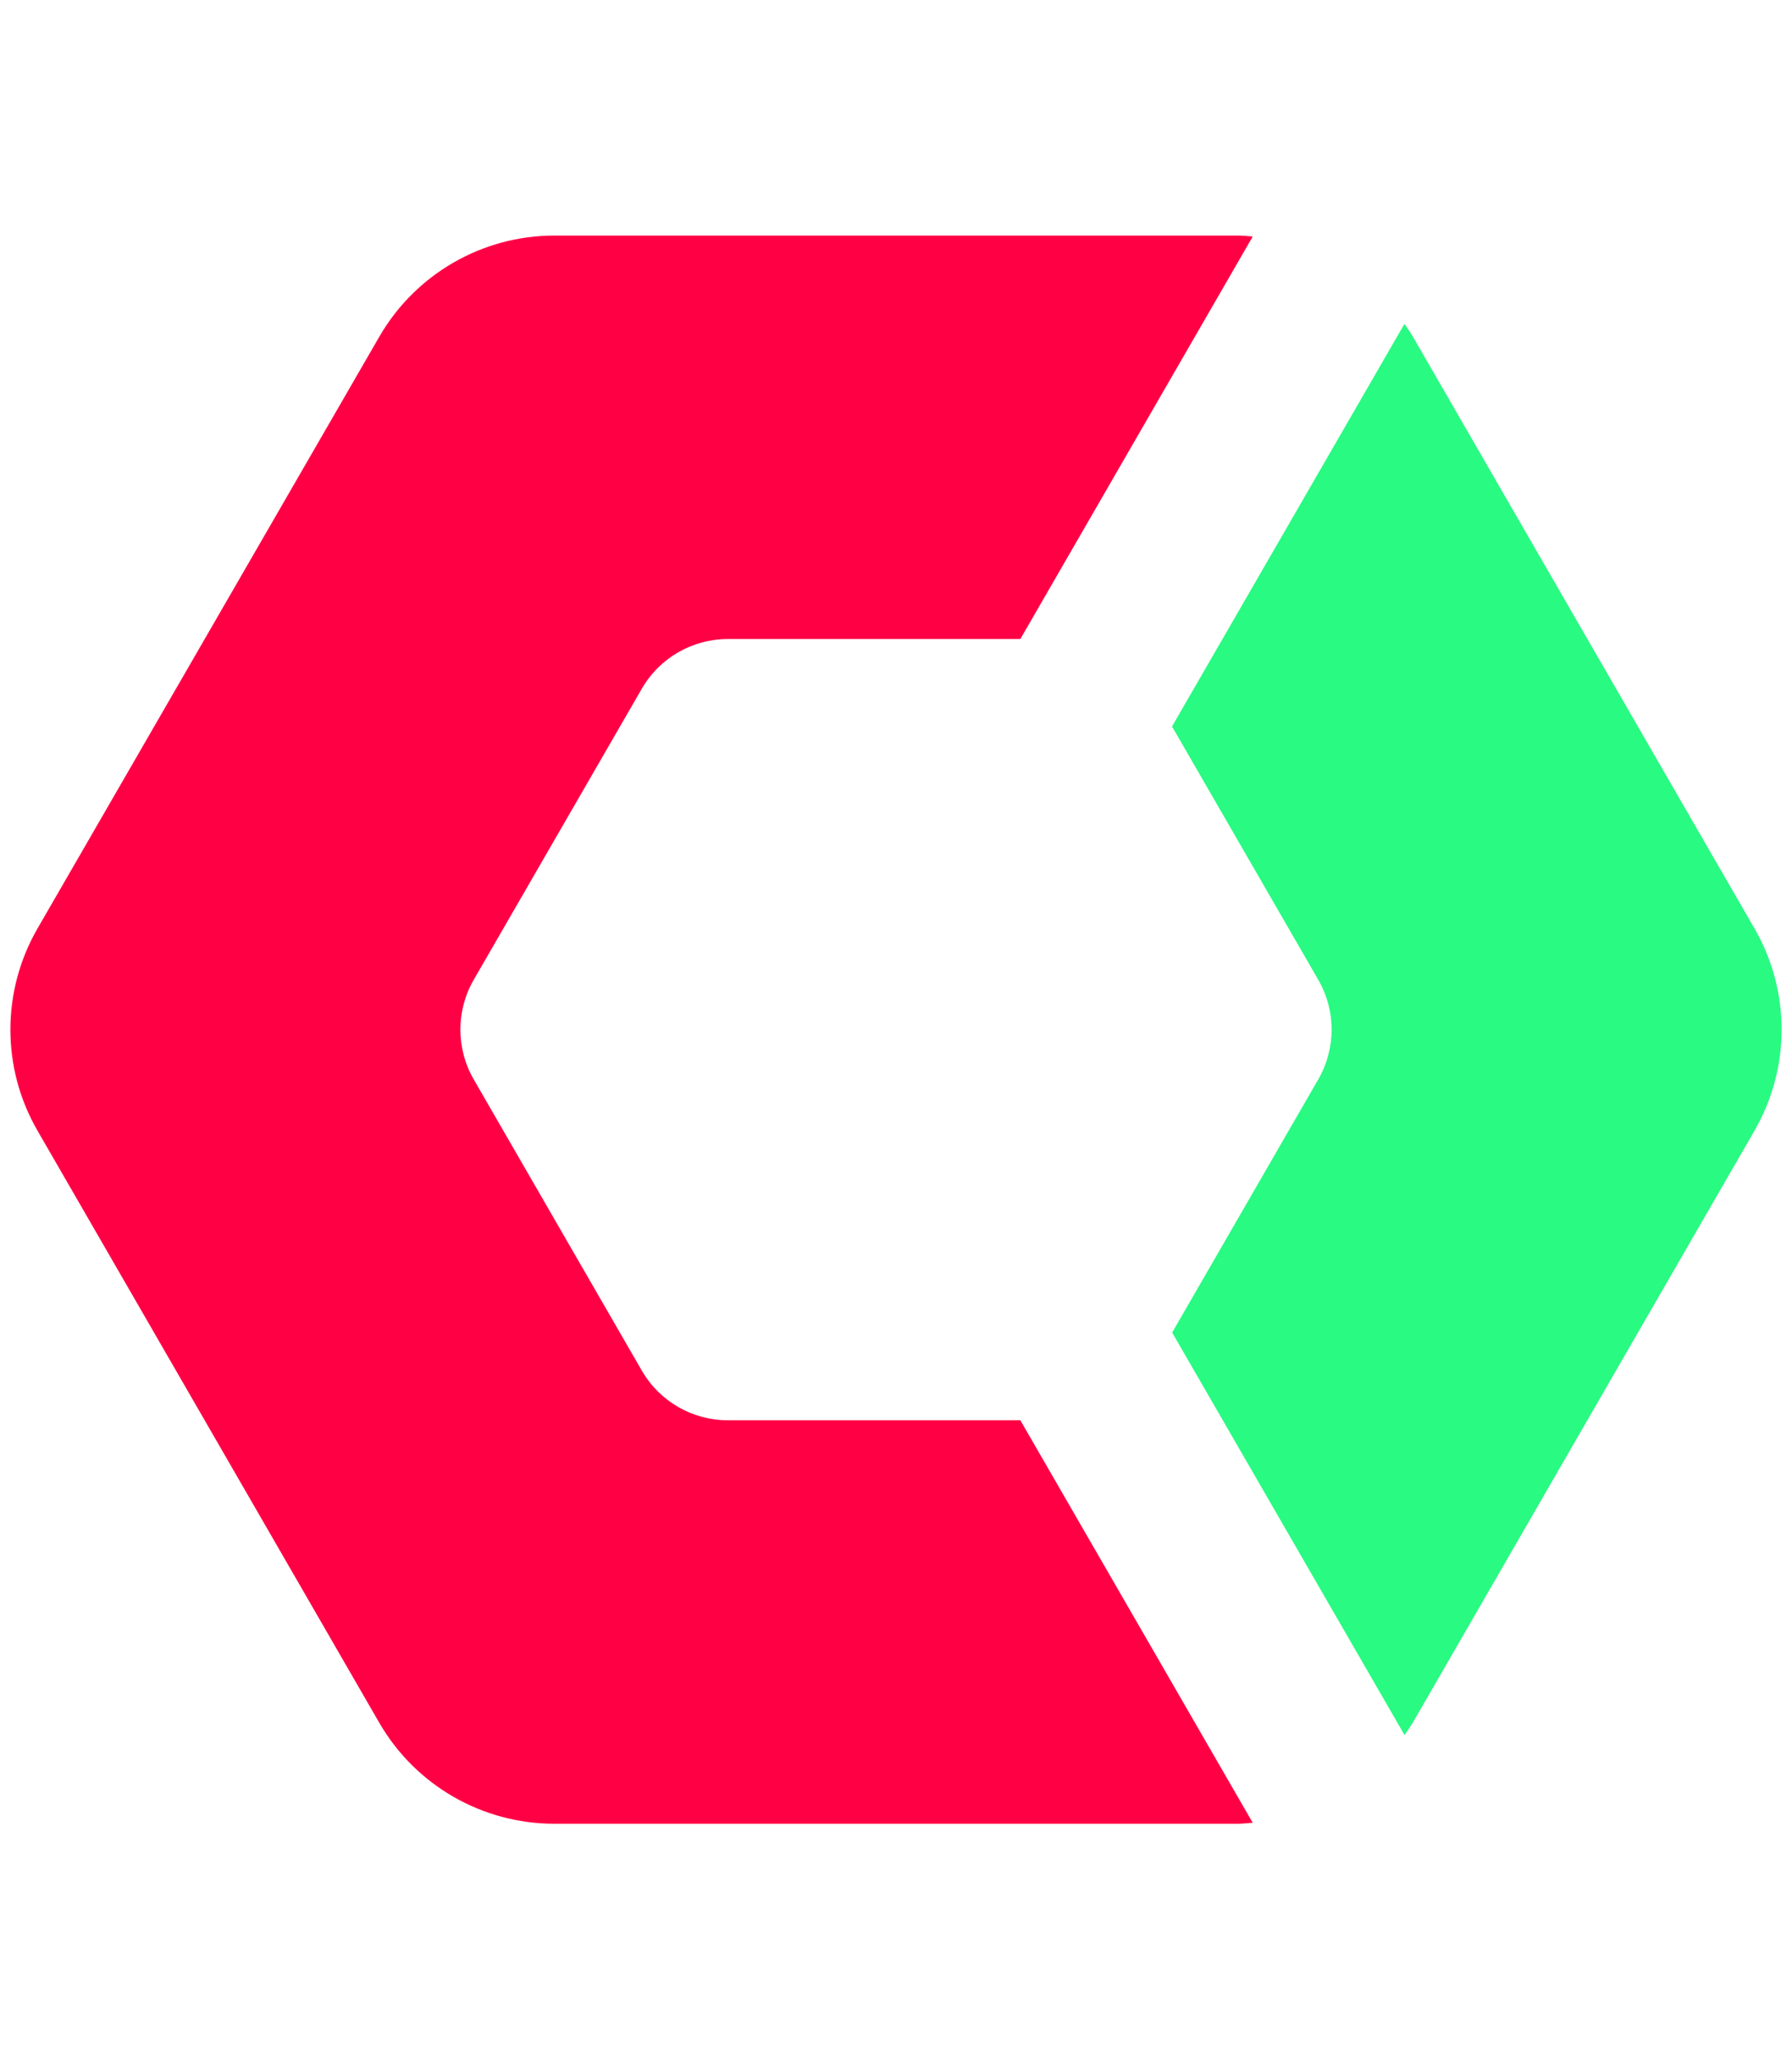 <?xml version="1.0" encoding="UTF-8"?>
<svg id="Layer_1" xmlns="http://www.w3.org/2000/svg" version="1.1" viewBox="0 0 130.56 150">
  <!-- Generator: Adobe Illustrator 29.5.1, SVG Export Plug-In . SVG Version: 2.1.0 Build 141)  -->
  <defs>
    <style>
      .st0 {
        fill: #29fa82;
      }

      .st1 {
        fill: #ff0045;
      }
    </style>
  </defs>
  <path class="st1" d="M74.35,103.46h-21.32c-2.59,0-4.98-1.38-6.27-3.62l-12.25-21.22c-1.29-2.24-1.29-5,0-7.24l12.25-21.21c1.29-2.24,3.68-3.62,6.27-3.62h21.31l16.93-29.32c-.36-.03-.72-.07-1.08-.07h-49.8c-5.26,0-10.12,2.81-12.75,7.36L2.73,67.64c-2.63,4.56-2.63,10.17,0,14.72l24.9,43.13c2.63,4.55,7.49,7.36,12.75,7.36h49.8c.37,0,.73-.05,1.09-.07l-16.93-29.32Z"/>
  <path class="st0" d="M127.83,67.64l-24.9-43.13c-.18-.32-.4-.61-.61-.91l-16.93,29.32,10.66,18.46c1.29,2.24,1.29,5,0,7.24l-10.65,18.45,16.93,29.32c.2-.3.42-.59.6-.9l24.9-43.13c2.63-4.56,2.63-10.17,0-14.72"/>
</svg>